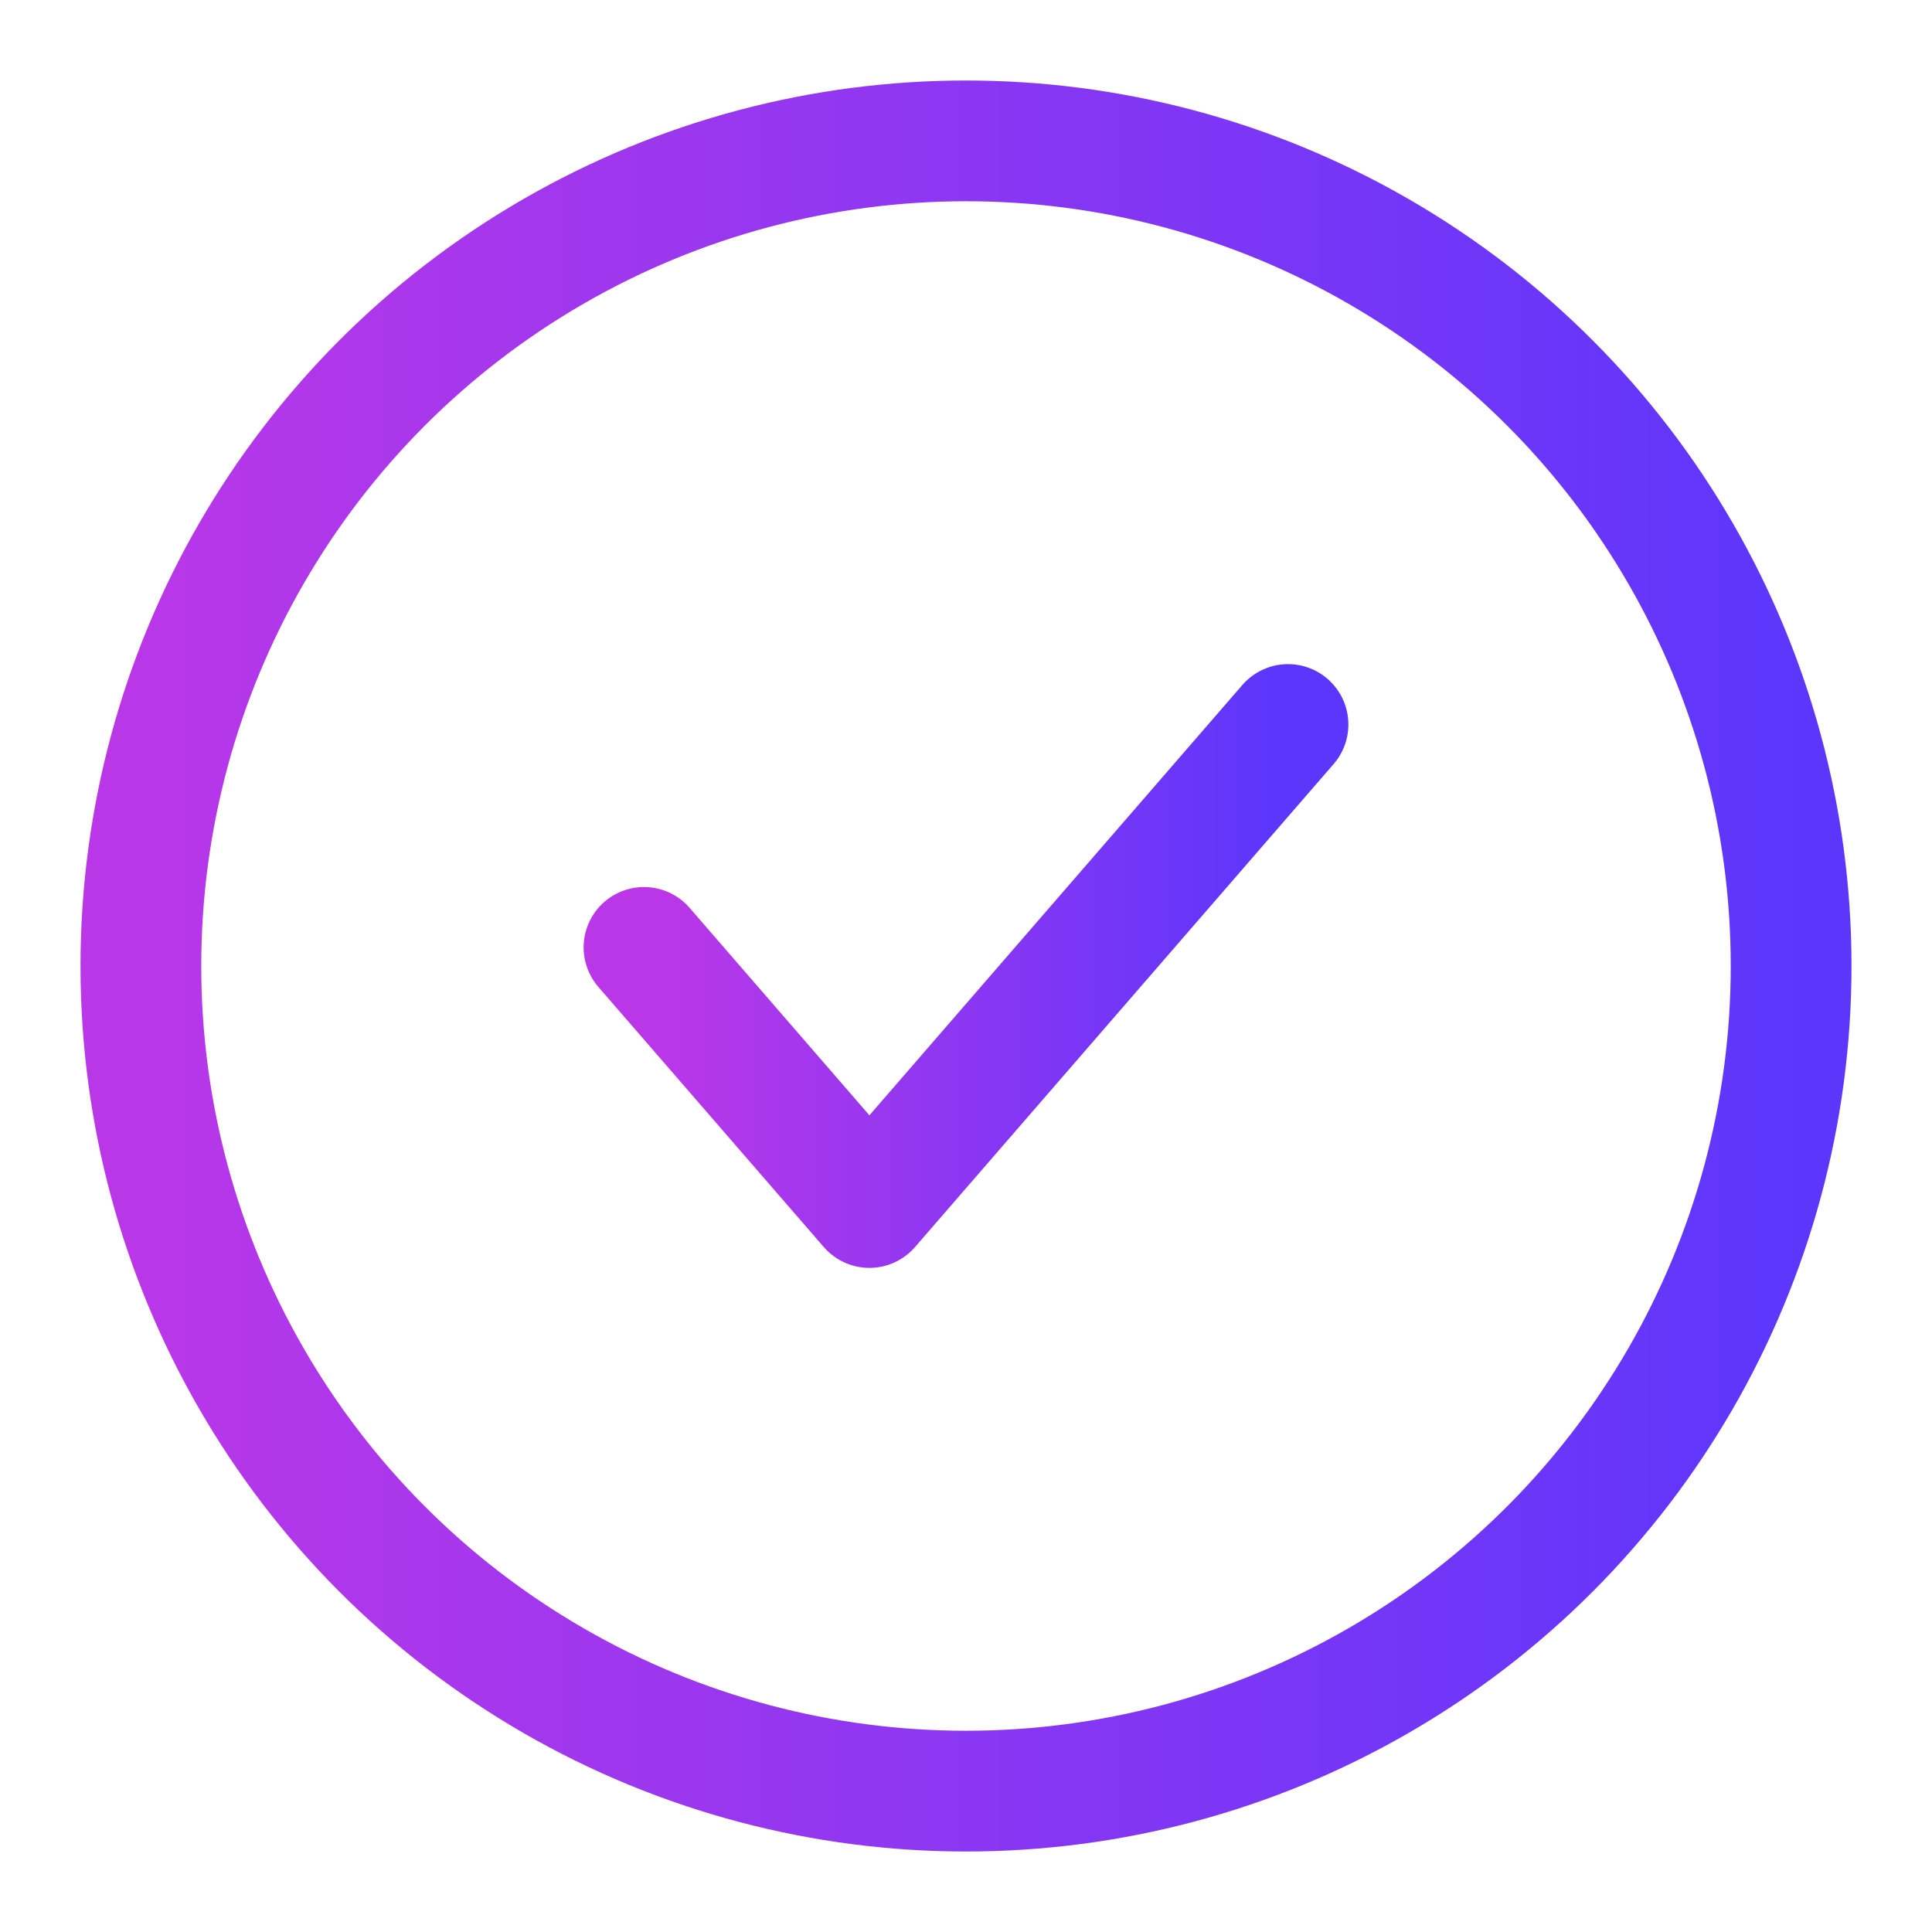 <svg width="24" height="24" viewBox="0 0 24 24" fill="none" xmlns="http://www.w3.org/2000/svg">
<circle cx="12" cy="12" r="10.25" stroke="url(#paint0_linear_4095_6407)" stroke-width="1.5"/>
<path d="M8 11.769L10.8 15L16 9" stroke="url(#paint1_linear_4095_6407)" stroke-width="1.5" stroke-linecap="round" stroke-linejoin="round"/>
<defs>
<linearGradient id="paint0_linear_4095_6407" x1="1.519" y1="12.175" x2="22.345" y2="12.175" gradientUnits="userSpaceOnUse">
<stop stop-color="#BA37E8"/>
<stop offset="1" stop-color="#5D36FC"/>
</linearGradient>
<linearGradient id="paint1_linear_4095_6407" x1="8.189" y1="12.048" x2="15.762" y2="12.048" gradientUnits="userSpaceOnUse">
<stop stop-color="#BA37E8"/>
<stop offset="1" stop-color="#5D36FC"/>
</linearGradient>
</defs>
</svg>
